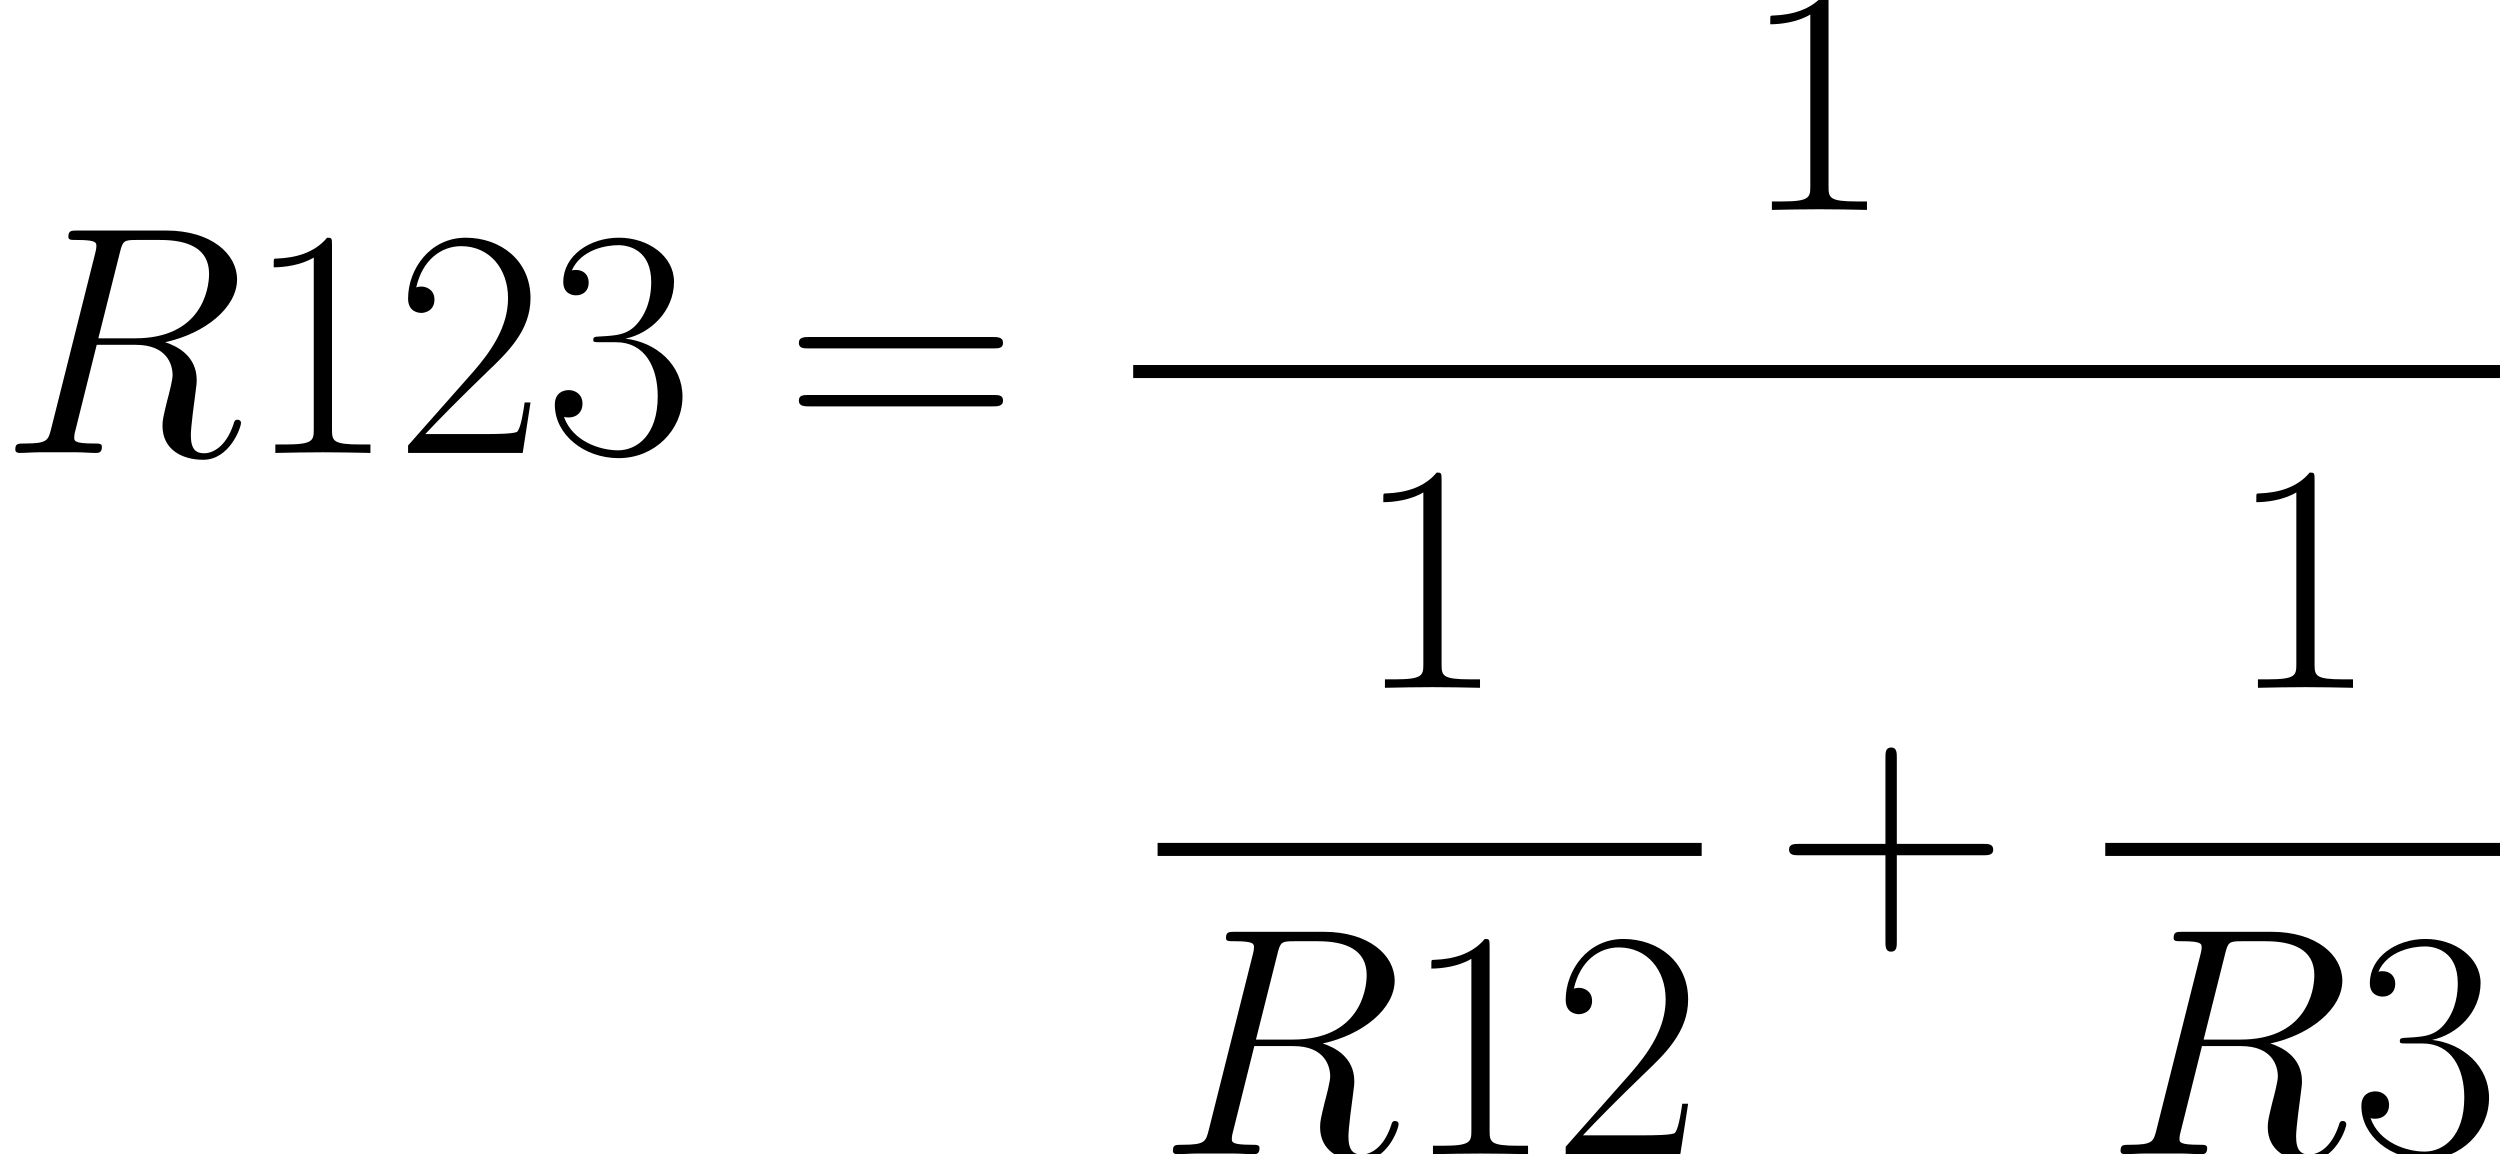 <?xml version='1.0' encoding='UTF-8'?>
<!-- This file was generated by dvisvgm 3.2.2 -->
<svg version='1.1' xmlns='http://www.w3.org/2000/svg' xmlns:xlink='http://www.w3.org/1999/xlink' width='122.372pt' height='56.497pt' viewBox='171.94 81.68 122.372 56.497'>
<defs>
<path id='g0-82' d='M5.866-9.803C6.009-10.393 6.073-10.425 6.695-10.425H7.843C9.213-10.425 10.234-10.01 10.234-8.767C10.234-7.954 9.819-5.611 6.615-5.611H4.814L5.866-9.803ZM8.082-5.42C10.058-5.85 11.604-7.125 11.604-8.496C11.604-9.739 10.345-10.887 8.13-10.887H3.81C3.491-10.887 3.347-10.887 3.347-10.584C3.347-10.425 3.459-10.425 3.762-10.425C4.718-10.425 4.718-10.297 4.718-10.122C4.718-10.09 4.718-9.995 4.655-9.755L2.503-1.18C2.359-.622 2.327-.462 1.227-.462C.861-.462 .749-.462 .749-.159C.749 0 .925 0 .972 0C1.259 0 1.594-.032 1.897-.032H3.778C4.065-.032 4.4 0 4.686 0C4.814 0 4.989 0 4.989-.303C4.989-.462 4.846-.462 4.607-.462C3.634-.462 3.634-.59 3.634-.749C3.634-.765 3.634-.877 3.666-1.004L4.734-5.292H6.647C8.161-5.292 8.448-4.336 8.448-3.81C8.448-3.571 8.289-2.949 8.177-2.534C8.002-1.801 7.954-1.626 7.954-1.323C7.954-.191 8.879 .335 9.947 .335C11.238 .335 11.796-1.243 11.796-1.467C11.796-1.578 11.716-1.626 11.62-1.626C11.493-1.626 11.461-1.53 11.429-1.403C11.047-.271 10.393 .016 9.995 .016S9.341-.159 9.341-.877C9.341-1.259 9.532-2.71 9.548-2.79C9.628-3.379 9.628-3.443 9.628-3.571C9.628-4.734 8.687-5.228 8.082-5.42Z'/>
<path id='g1-43' d='M6.009-3.698H10.234C10.457-3.698 10.728-3.698 10.728-3.969C10.728-4.256 10.473-4.256 10.234-4.256H6.009V-8.48C6.009-8.703 6.009-8.974 5.738-8.974C5.452-8.974 5.452-8.719 5.452-8.48V-4.256H1.227C1.004-4.256 .733-4.256 .733-3.985C.733-3.698 .988-3.698 1.227-3.698H5.452V.526C5.452 .749 5.452 1.02 5.723 1.02C6.009 1.02 6.009 .765 6.009 .526V-3.698Z'/>
<path id='g1-49' d='M4.24-10.186C4.24-10.521 4.224-10.536 4.001-10.536C3.379-9.787 2.439-9.548 1.546-9.516C1.498-9.516 1.419-9.516 1.403-9.484S1.387-9.421 1.387-9.086C1.881-9.086 2.71-9.182 3.347-9.564V-1.164C3.347-.606 3.316-.414 1.945-.414H1.467V0C2.232-.016 3.029-.032 3.794-.032S5.356-.016 6.121 0V-.414H5.643C4.272-.414 4.24-.59 4.24-1.164V-10.186Z'/>
<path id='g1-50' d='M6.647-2.471H6.36C6.201-1.339 6.073-1.148 6.009-1.052C5.93-.925 4.782-.925 4.559-.925H1.498C2.072-1.546 3.188-2.678 4.543-3.985C5.515-4.91 6.647-5.994 6.647-7.572C6.647-9.453 5.149-10.536 3.475-10.536C1.722-10.536 .654-8.99 .654-7.556C.654-6.934 1.116-6.854 1.307-6.854C1.467-6.854 1.945-6.95 1.945-7.508C1.945-8.002 1.53-8.145 1.307-8.145C1.211-8.145 1.116-8.13 1.052-8.098C1.355-9.453 2.279-10.122 3.252-10.122C4.639-10.122 5.547-9.022 5.547-7.572C5.547-6.185 4.734-4.989 3.826-3.953L.654-.367V0H6.265L6.647-2.471Z'/>
<path id='g1-51' d='M3.523-5.42C4.941-5.42 5.563-4.192 5.563-2.774C5.563-.861 4.543-.128 3.618-.128C2.774-.128 1.403-.542 .972-1.769C1.052-1.737 1.132-1.737 1.211-1.737C1.594-1.737 1.881-1.993 1.881-2.407C1.881-2.869 1.53-3.076 1.211-3.076C.94-3.076 .526-2.949 .526-2.359C.526-.893 1.961 .255 3.65 .255C5.42 .255 6.775-1.132 6.775-2.758C6.775-4.304 5.499-5.42 3.985-5.595C5.197-5.85 6.36-6.934 6.36-8.385C6.36-9.628 5.101-10.536 3.666-10.536C2.216-10.536 .94-9.644 .94-8.369C.94-7.811 1.355-7.715 1.562-7.715C1.897-7.715 2.184-7.922 2.184-8.337S1.897-8.958 1.562-8.958C1.498-8.958 1.419-8.958 1.355-8.927C1.817-9.979 3.076-10.17 3.634-10.17S5.244-9.899 5.244-8.369C5.244-7.922 5.181-7.125 4.639-6.424C4.16-5.802 3.618-5.77 3.092-5.723C3.013-5.723 2.646-5.691 2.582-5.691C2.471-5.675 2.407-5.659 2.407-5.547S2.423-5.42 2.742-5.42H3.523Z'/>
<path id='g1-61' d='M10.25-5.117C10.489-5.117 10.728-5.117 10.728-5.388C10.728-5.675 10.457-5.675 10.186-5.675H1.275C1.004-5.675 .733-5.675 .733-5.388C.733-5.117 .972-5.117 1.211-5.117H10.25ZM10.186-2.279C10.457-2.279 10.728-2.279 10.728-2.566C10.728-2.837 10.489-2.837 10.25-2.837H1.211C.972-2.837 .733-2.837 .733-2.566C.733-2.279 1.004-2.279 1.275-2.279H10.186Z'/>
</defs>
<g id='page1'>
<use x='171.94' y='103.851' xlink:href='#g0-82'/>
<use x='183.951' y='103.851' xlink:href='#g1-49'/>
<use x='191.261' y='103.851' xlink:href='#g1-50'/>
<use x='198.572' y='103.851' xlink:href='#g1-51'/>
<use x='210.31' y='103.851' xlink:href='#g1-61'/>
<use x='257.205' y='91.955' xlink:href='#g1-49'/>
<rect x='227.408' y='99.547' height='.638' width='66.904'/>
<use x='238.264' y='115.347' xlink:href='#g1-49'/>
<rect x='228.603' y='122.939' height='.638' width='26.632'/>
<use x='228.603' y='138.177' xlink:href='#g0-82'/>
<use x='240.615' y='138.177' xlink:href='#g1-49'/>
<use x='247.925' y='138.177' xlink:href='#g1-50'/>
<use x='258.778' y='127.243' xlink:href='#g1-43'/>
<use x='280.996' y='115.347' xlink:href='#g1-49'/>
<rect x='274.99' y='122.939' height='.638' width='19.322'/>
<use x='274.99' y='138.177' xlink:href='#g0-82'/>
<use x='287.001' y='138.177' xlink:href='#g1-51'/>
</g>
</svg>